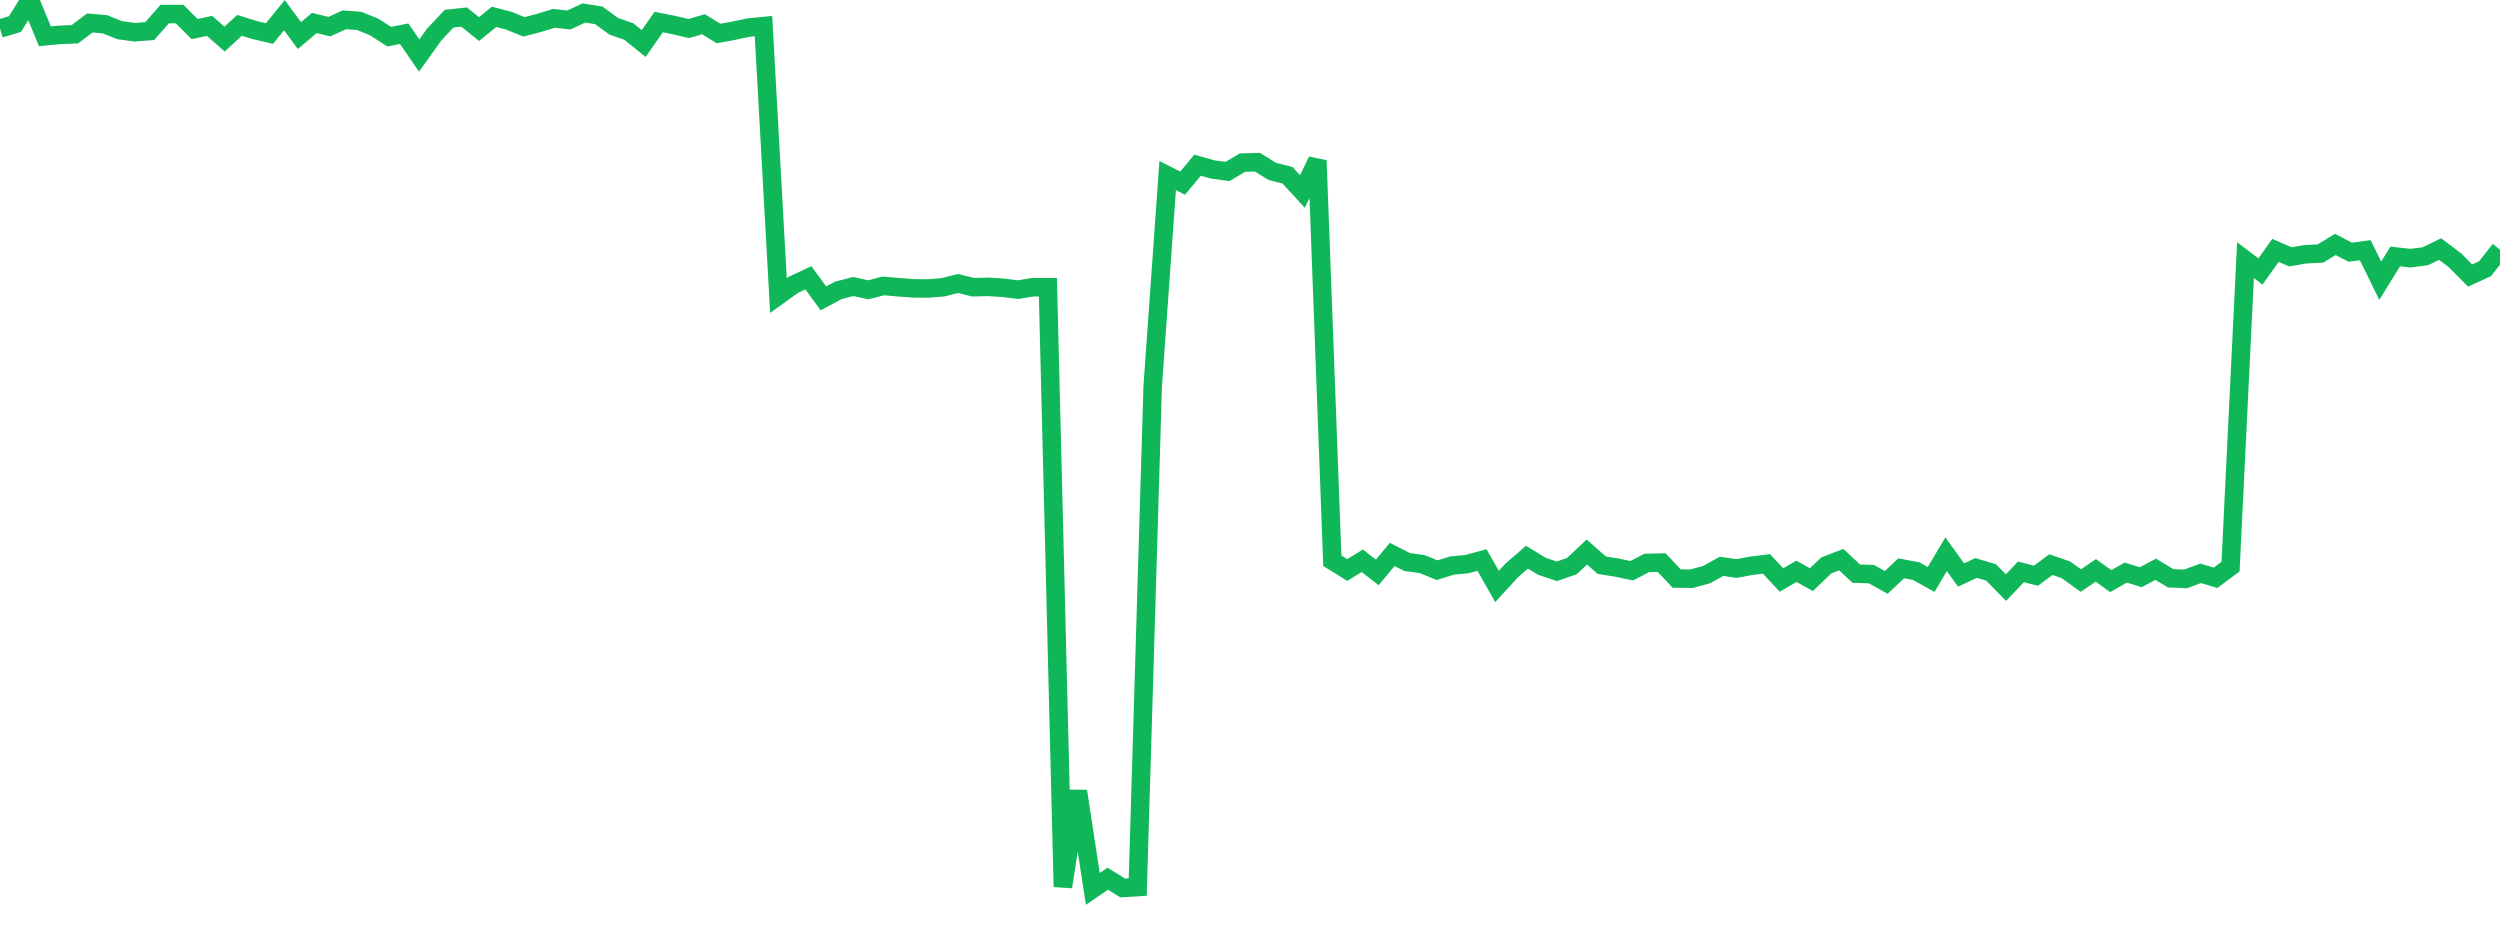 <?xml version="1.0" standalone="no"?>
<!DOCTYPE svg PUBLIC "-//W3C//DTD SVG 1.1//EN" "http://www.w3.org/Graphics/SVG/1.1/DTD/svg11.dtd">
<svg width="135" height="50" viewBox="0 0 135 50" preserveAspectRatio="none" class="sparkline" xmlns="http://www.w3.org/2000/svg"
xmlns:xlink="http://www.w3.org/1999/xlink"><path  class="sparkline--line" d="M 0 1.54 L 0 1.54 L 0.808 1.3 L 1.617 0 L 2.425 1.96 L 3.234 1.88 L 4.042 1.85 L 4.85 1.24 L 5.659 1.31 L 6.467 1.63 L 7.275 1.74 L 8.084 1.68 L 8.892 0.76 L 9.701 0.76 L 10.509 1.57 L 11.317 1.4 L 12.126 2.11 L 12.934 1.37 L 13.743 1.62 L 14.551 1.81 L 15.359 0.82 L 16.168 1.92 L 16.976 1.24 L 17.784 1.44 L 18.593 1.07 L 19.401 1.13 L 20.21 1.46 L 21.018 1.98 L 21.826 1.82 L 22.635 3 L 23.443 1.87 L 24.251 1.01 L 25.06 0.92 L 25.868 1.57 L 26.677 0.91 L 27.485 1.12 L 28.293 1.45 L 29.102 1.24 L 29.91 0.99 L 30.719 1.08 L 31.527 0.7 L 32.335 0.83 L 33.144 1.42 L 33.952 1.7 L 34.76 2.35 L 35.569 1.19 L 36.377 1.35 L 37.186 1.54 L 37.994 1.31 L 38.802 1.81 L 39.611 1.66 L 40.419 1.49 L 41.228 1.41 L 42.036 15.96 L 42.844 15.38 L 43.653 15 L 44.461 16.11 L 45.269 15.68 L 46.078 15.47 L 46.886 15.65 L 47.695 15.44 L 48.503 15.51 L 49.311 15.57 L 50.12 15.58 L 50.928 15.51 L 51.737 15.31 L 52.545 15.51 L 53.353 15.49 L 54.162 15.54 L 54.97 15.64 L 55.778 15.51 L 56.587 15.51 L 57.395 47.89 L 58.204 42.72 L 59.012 48 L 59.82 47.45 L 60.629 47.95 L 61.437 47.9 L 62.246 20.86 L 63.054 9.48 L 63.862 9.89 L 64.671 8.92 L 65.479 9.15 L 66.287 9.26 L 67.096 8.78 L 67.904 8.76 L 68.713 9.26 L 69.521 9.46 L 70.329 10.34 L 71.138 8.67 L 71.946 30.28 L 72.754 30.78 L 73.563 30.28 L 74.371 30.91 L 75.18 29.94 L 75.988 30.35 L 76.796 30.46 L 77.605 30.79 L 78.413 30.54 L 79.222 30.46 L 80.03 30.24 L 80.838 31.67 L 81.647 30.79 L 82.455 30.09 L 83.263 30.58 L 84.072 30.85 L 84.88 30.57 L 85.689 29.81 L 86.497 30.52 L 87.305 30.65 L 88.114 30.82 L 88.922 30.4 L 89.731 30.38 L 90.539 31.24 L 91.347 31.25 L 92.156 31.03 L 92.964 30.58 L 93.772 30.7 L 94.581 30.55 L 95.389 30.45 L 96.198 31.32 L 97.006 30.85 L 97.814 31.3 L 98.623 30.53 L 99.431 30.22 L 100.24 30.98 L 101.048 31 L 101.856 31.45 L 102.665 30.69 L 103.473 30.84 L 104.281 31.29 L 105.09 29.93 L 105.898 31.05 L 106.707 30.67 L 107.515 30.91 L 108.323 31.73 L 109.132 30.88 L 109.94 31.09 L 110.749 30.49 L 111.557 30.77 L 112.365 31.35 L 113.174 30.8 L 113.982 31.38 L 114.79 30.92 L 115.599 31.17 L 116.407 30.74 L 117.216 31.23 L 118.024 31.26 L 118.832 30.96 L 119.641 31.2 L 120.449 30.6 L 121.257 14.05 L 122.066 14.66 L 122.874 13.52 L 123.683 13.87 L 124.491 13.73 L 125.299 13.69 L 126.108 13.2 L 126.916 13.62 L 127.725 13.51 L 128.533 15.16 L 129.341 13.85 L 130.15 13.94 L 130.958 13.84 L 131.766 13.45 L 132.575 14.06 L 133.383 14.88 L 134.192 14.51 L 135 13.48" fill="none" stroke-width="1" stroke="#10b759"></path></svg>